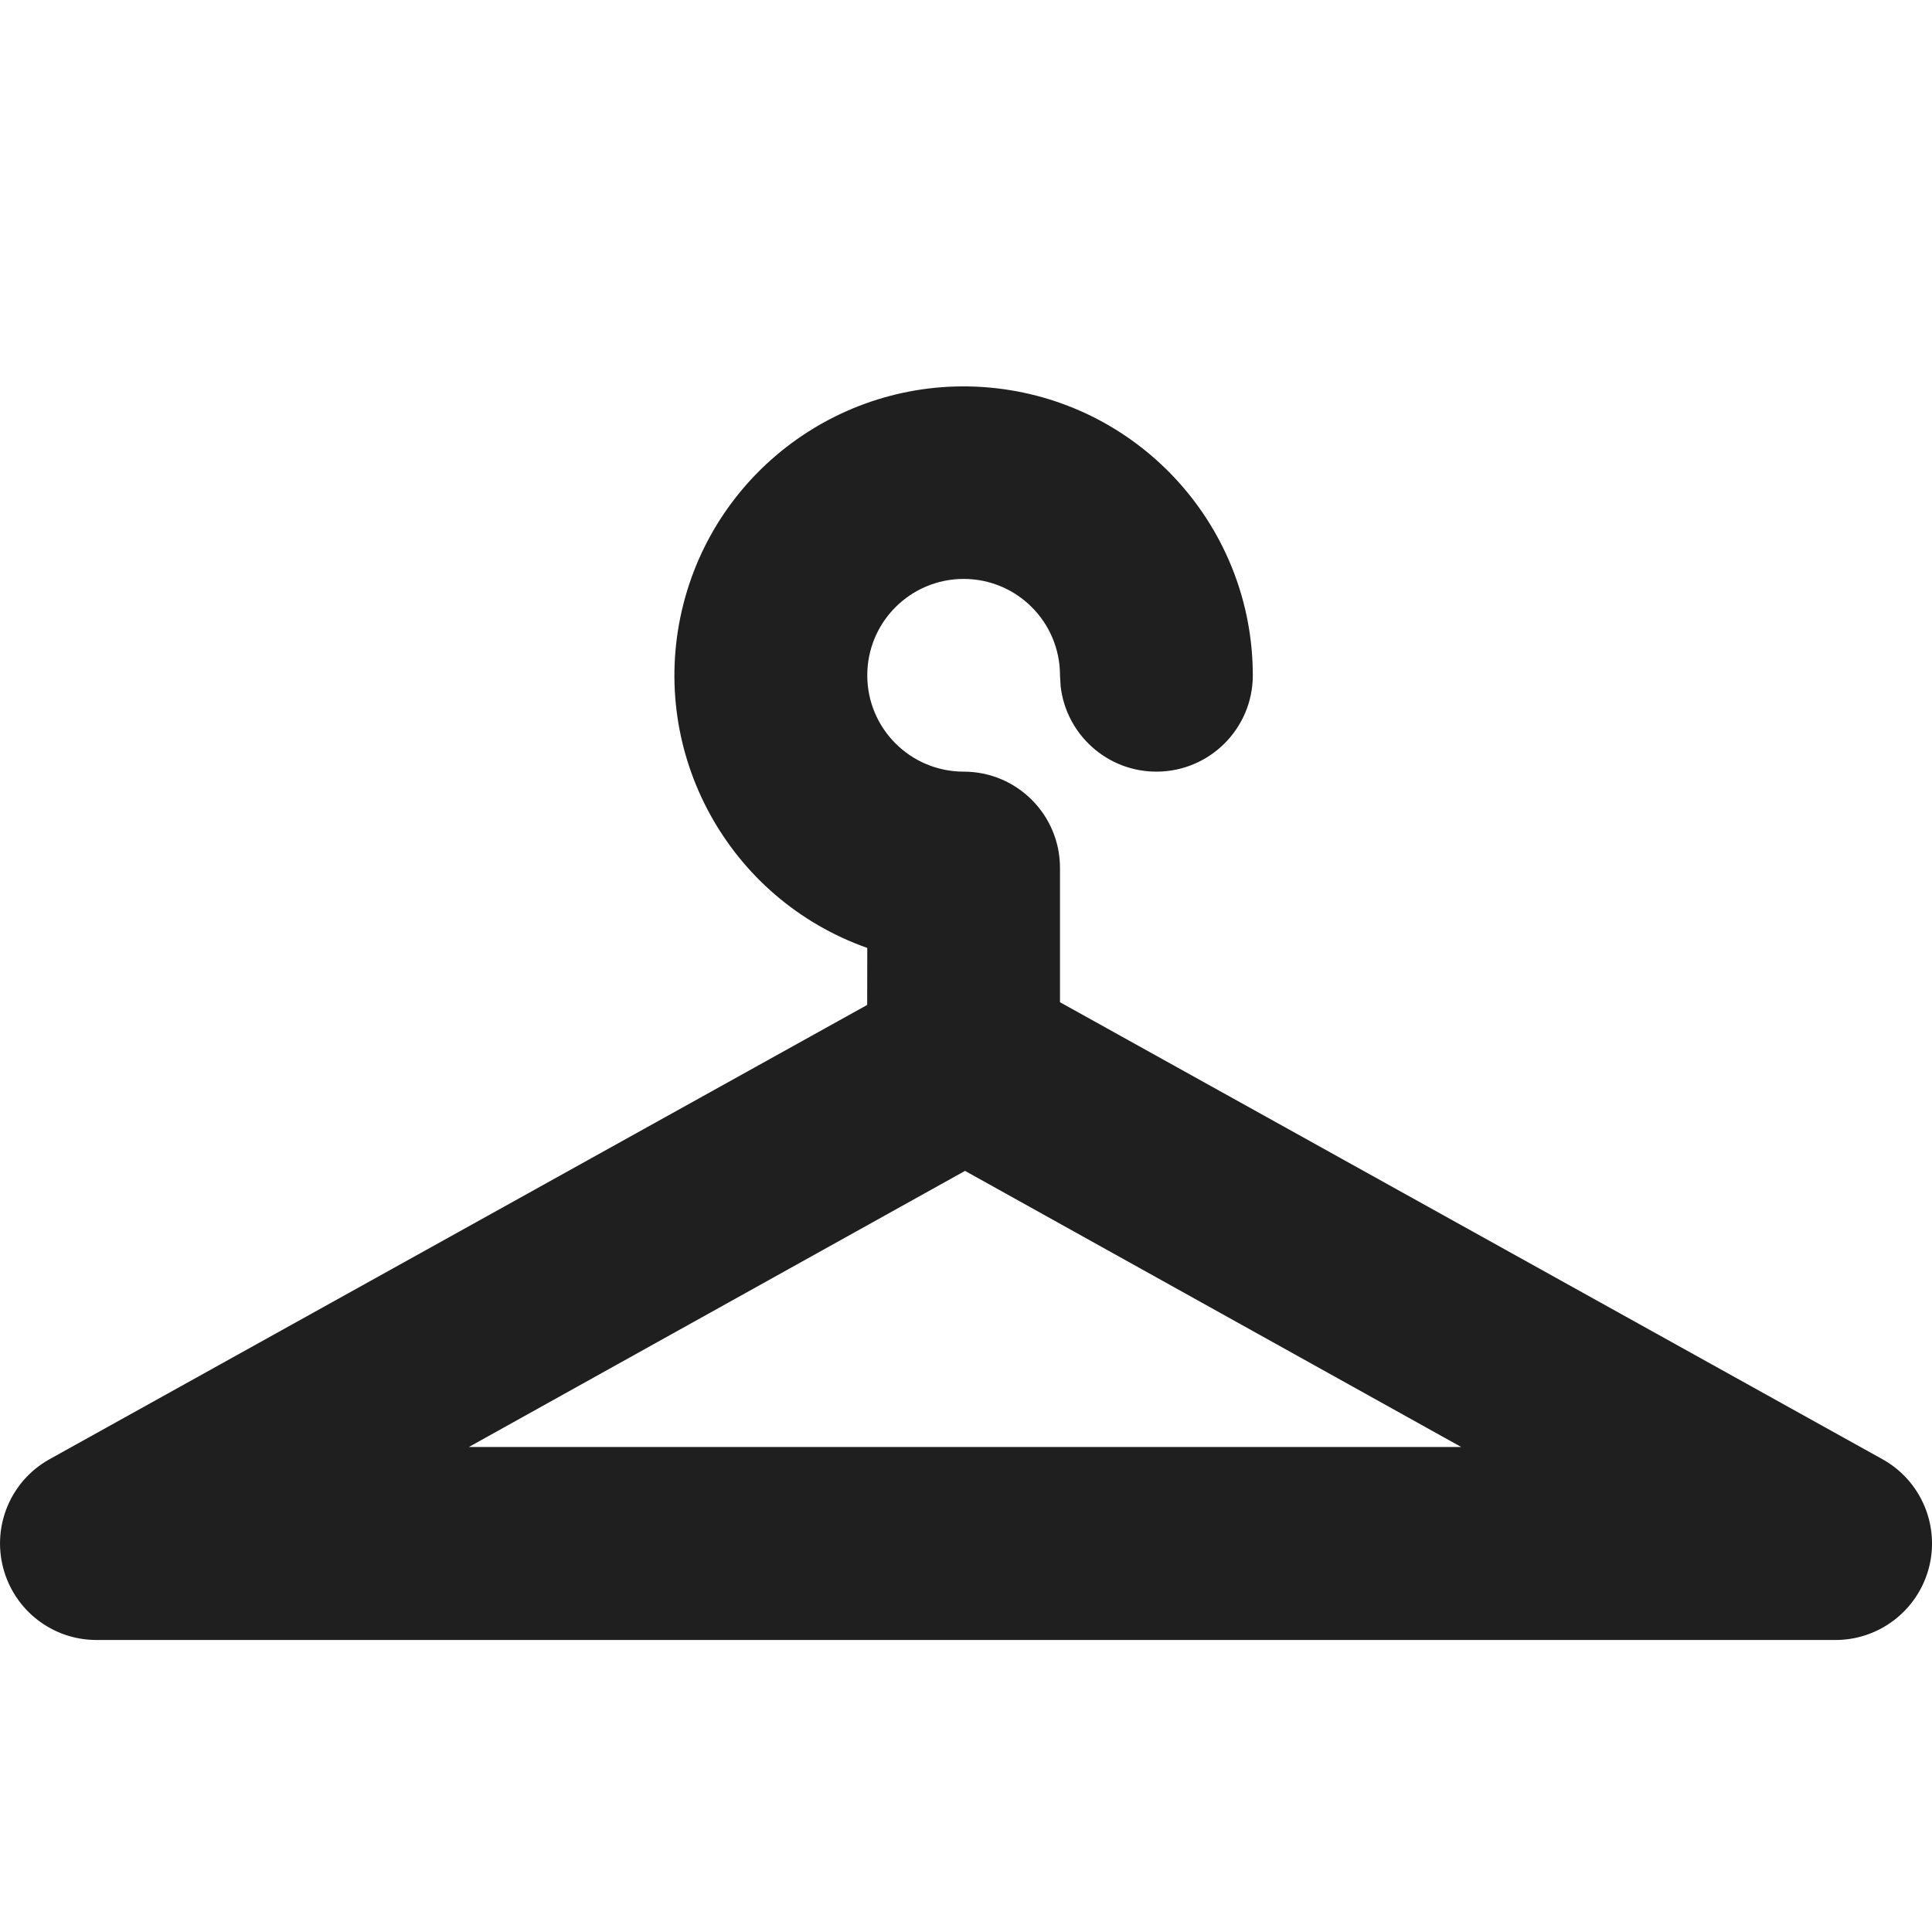 <?xml version="1.0" encoding="UTF-8"?> <svg xmlns="http://www.w3.org/2000/svg" xmlns:xlink="http://www.w3.org/1999/xlink" width="20px" height="20px" viewBox="0 0 20 20" version="1.1"><title>icons/career/brak-dress-code</title><g id="Page-1" stroke="none" stroke-width="1" fill="none" fill-rule="evenodd"><g id="5-Kariera" transform="translate(-862, -3630)"><g id="icons/career/brak-dress-code" transform="translate(862, 3630)"><rect id="Rectangle" x="0" y="0" width="20" height="20"></rect><path d="M10.313,4.019 C11.825,4.191 12.968,5.469 12.969,6.991 C12.969,7.541 12.522,7.988 11.971,7.988 C11.46,7.988 11.038,7.603 10.98,7.107 L10.973,6.991 C10.973,6.44 10.527,5.993 9.976,5.993 C9.424,5.993 8.978,6.44 8.978,6.991 C8.978,7.541 9.424,7.988 9.976,7.988 C10.527,7.988 10.973,8.434 10.973,8.985 L10.973,10.375 L19.493,15.109 C19.891,15.334 20.085,15.8 19.965,16.241 C19.844,16.682 19.44,16.985 18.983,16.977 L0.996,16.977 C0.543,16.976 0.148,16.67 0.033,16.231 C-0.082,15.793 0.112,15.332 0.507,15.109 L8.977,10.403 L8.978,9.813 C7.543,9.306 6.717,7.803 7.058,6.321 C7.4,4.838 8.8,3.848 10.313,4.019 Z M9.99,12.121 L4.854,14.979 L15.126,14.979 L9.99,12.121 Z" id="Combined-Shape" fill="#1F1F1F" fill-rule="nonzero"></path></g></g></g></svg> 